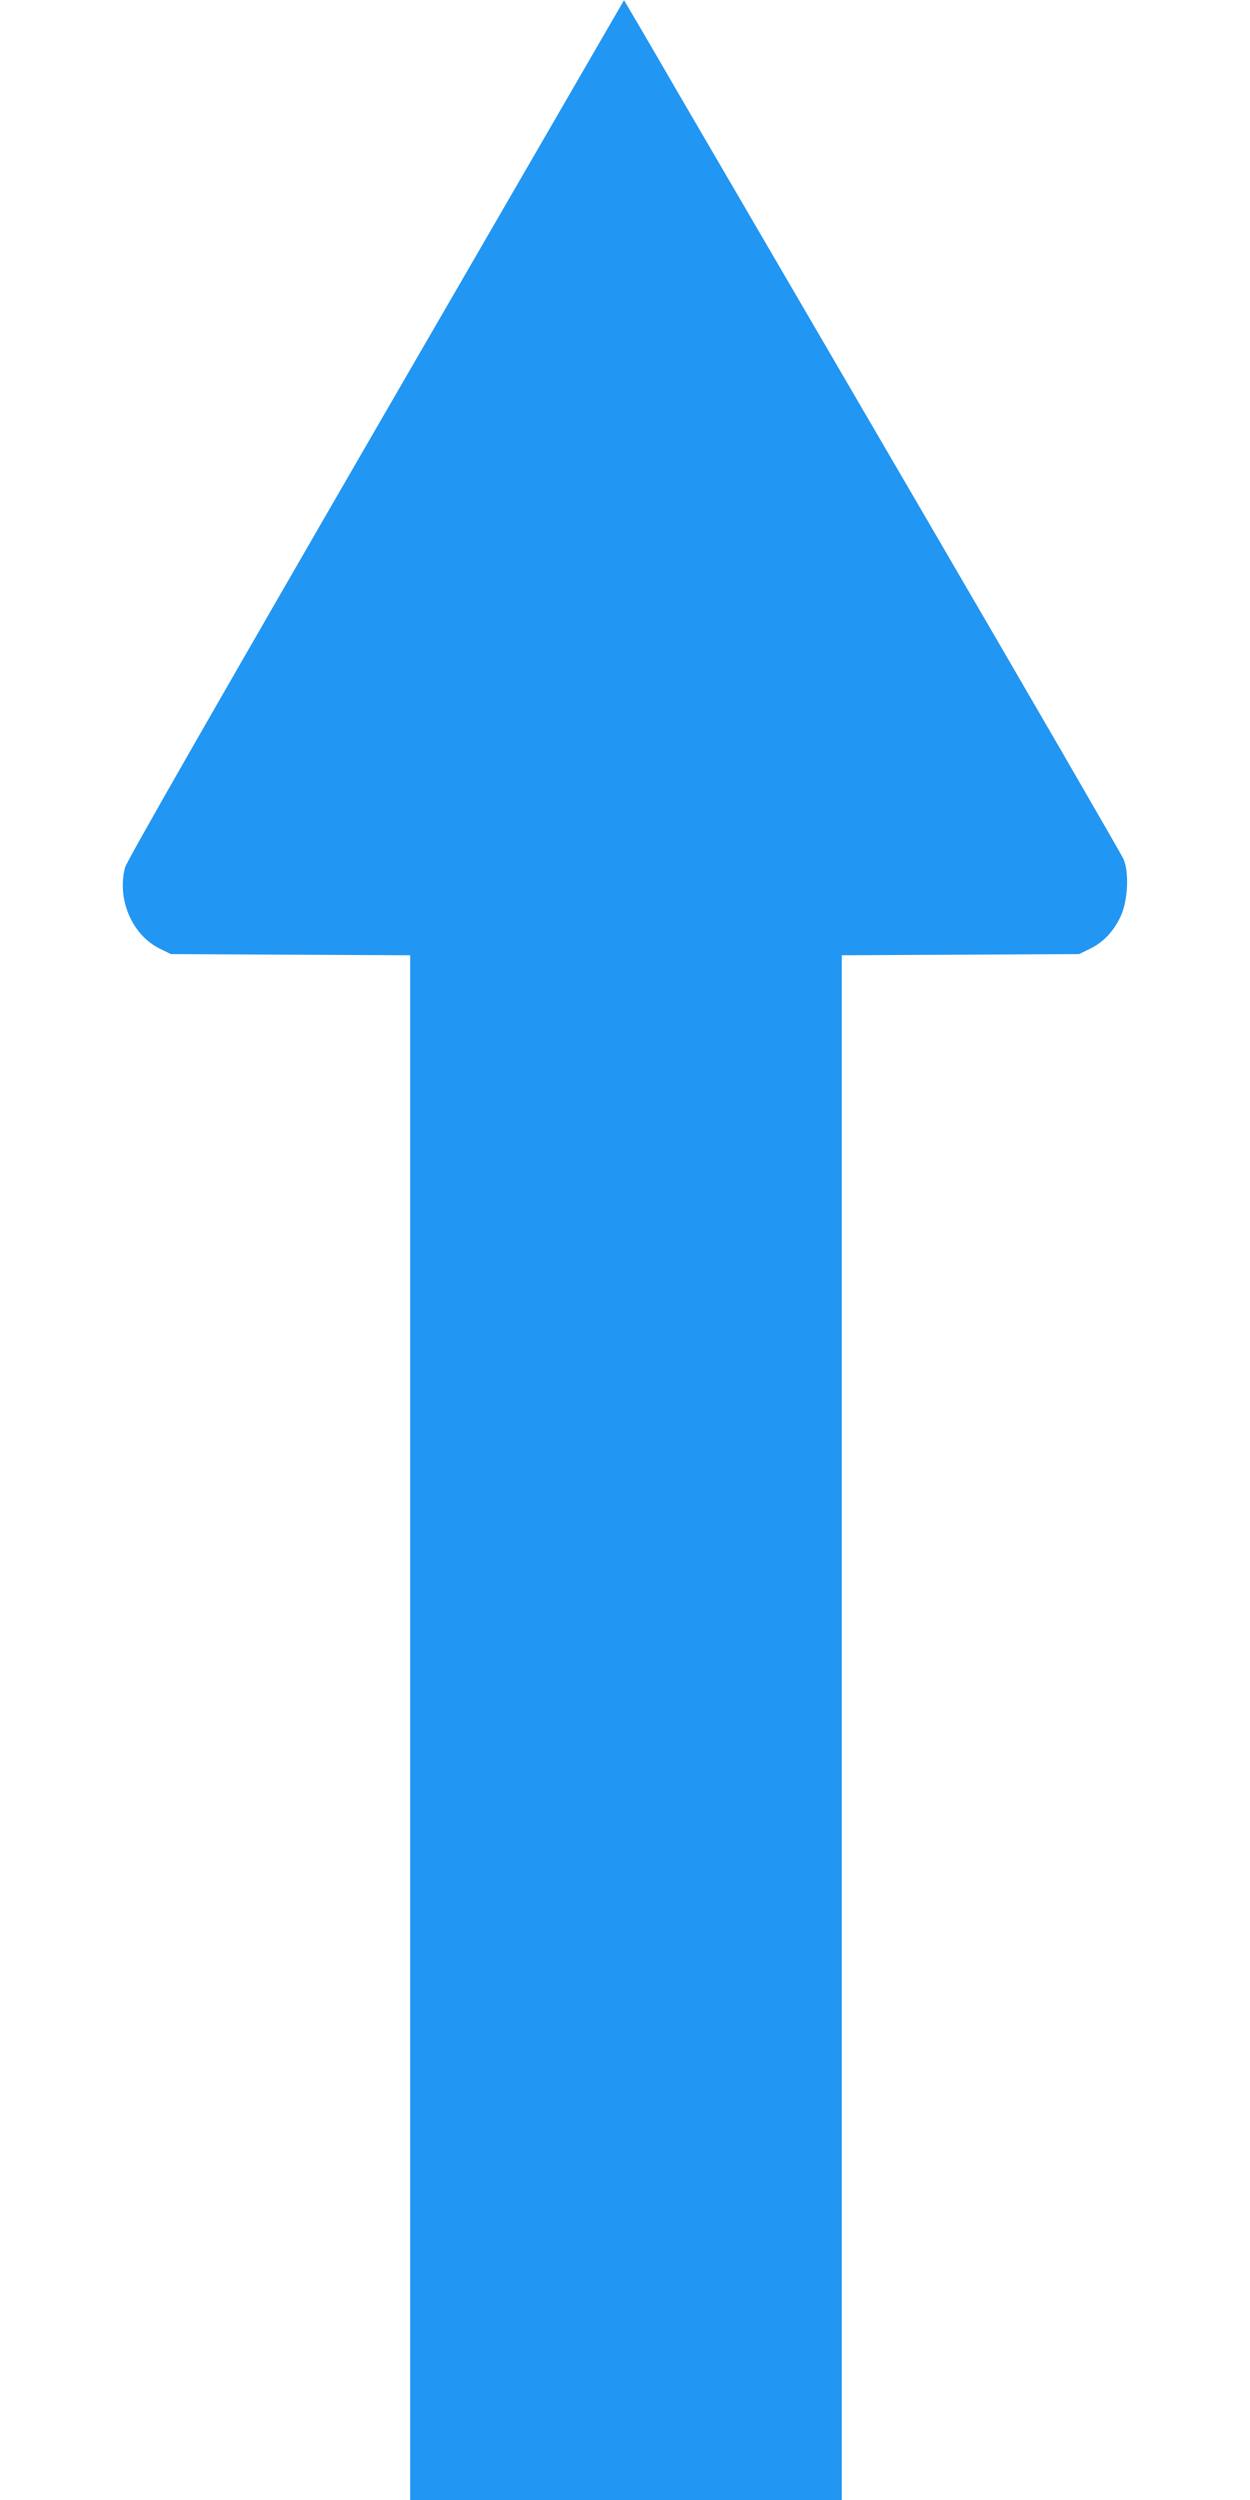 <?xml version="1.0" standalone="no"?>
<!DOCTYPE svg PUBLIC "-//W3C//DTD SVG 20010904//EN"
 "http://www.w3.org/TR/2001/REC-SVG-20010904/DTD/svg10.dtd">
<svg version="1.0" xmlns="http://www.w3.org/2000/svg"
 width="640pt" height="1280pt" viewBox="0 0 640 1280"
 preserveAspectRatio="xMidYMid meet">
<g transform="translate(0,1280) scale(0.1,-0.1)"
fill="#2196f3" stroke="none">
<path d="M1923 10602 c-813 -1406 -1276 -2214 -1283 -2244 -42 -164 37 -346
178 -415 l57 -28 613 -3 612 -3 0 -3954 0 -3955 1105 0 1105 0 0 3955 0 3954
608 3 607 3 57 28 c68 33 121 90 156 166 37 78 44 227 14 293 -11 25 -478 832
-1039 1794 -561 962 -1125 1929 -1253 2149 -127 220 -240 412 -249 427 l-16
27 -1272 -2197z"/>
</g>
</svg>
